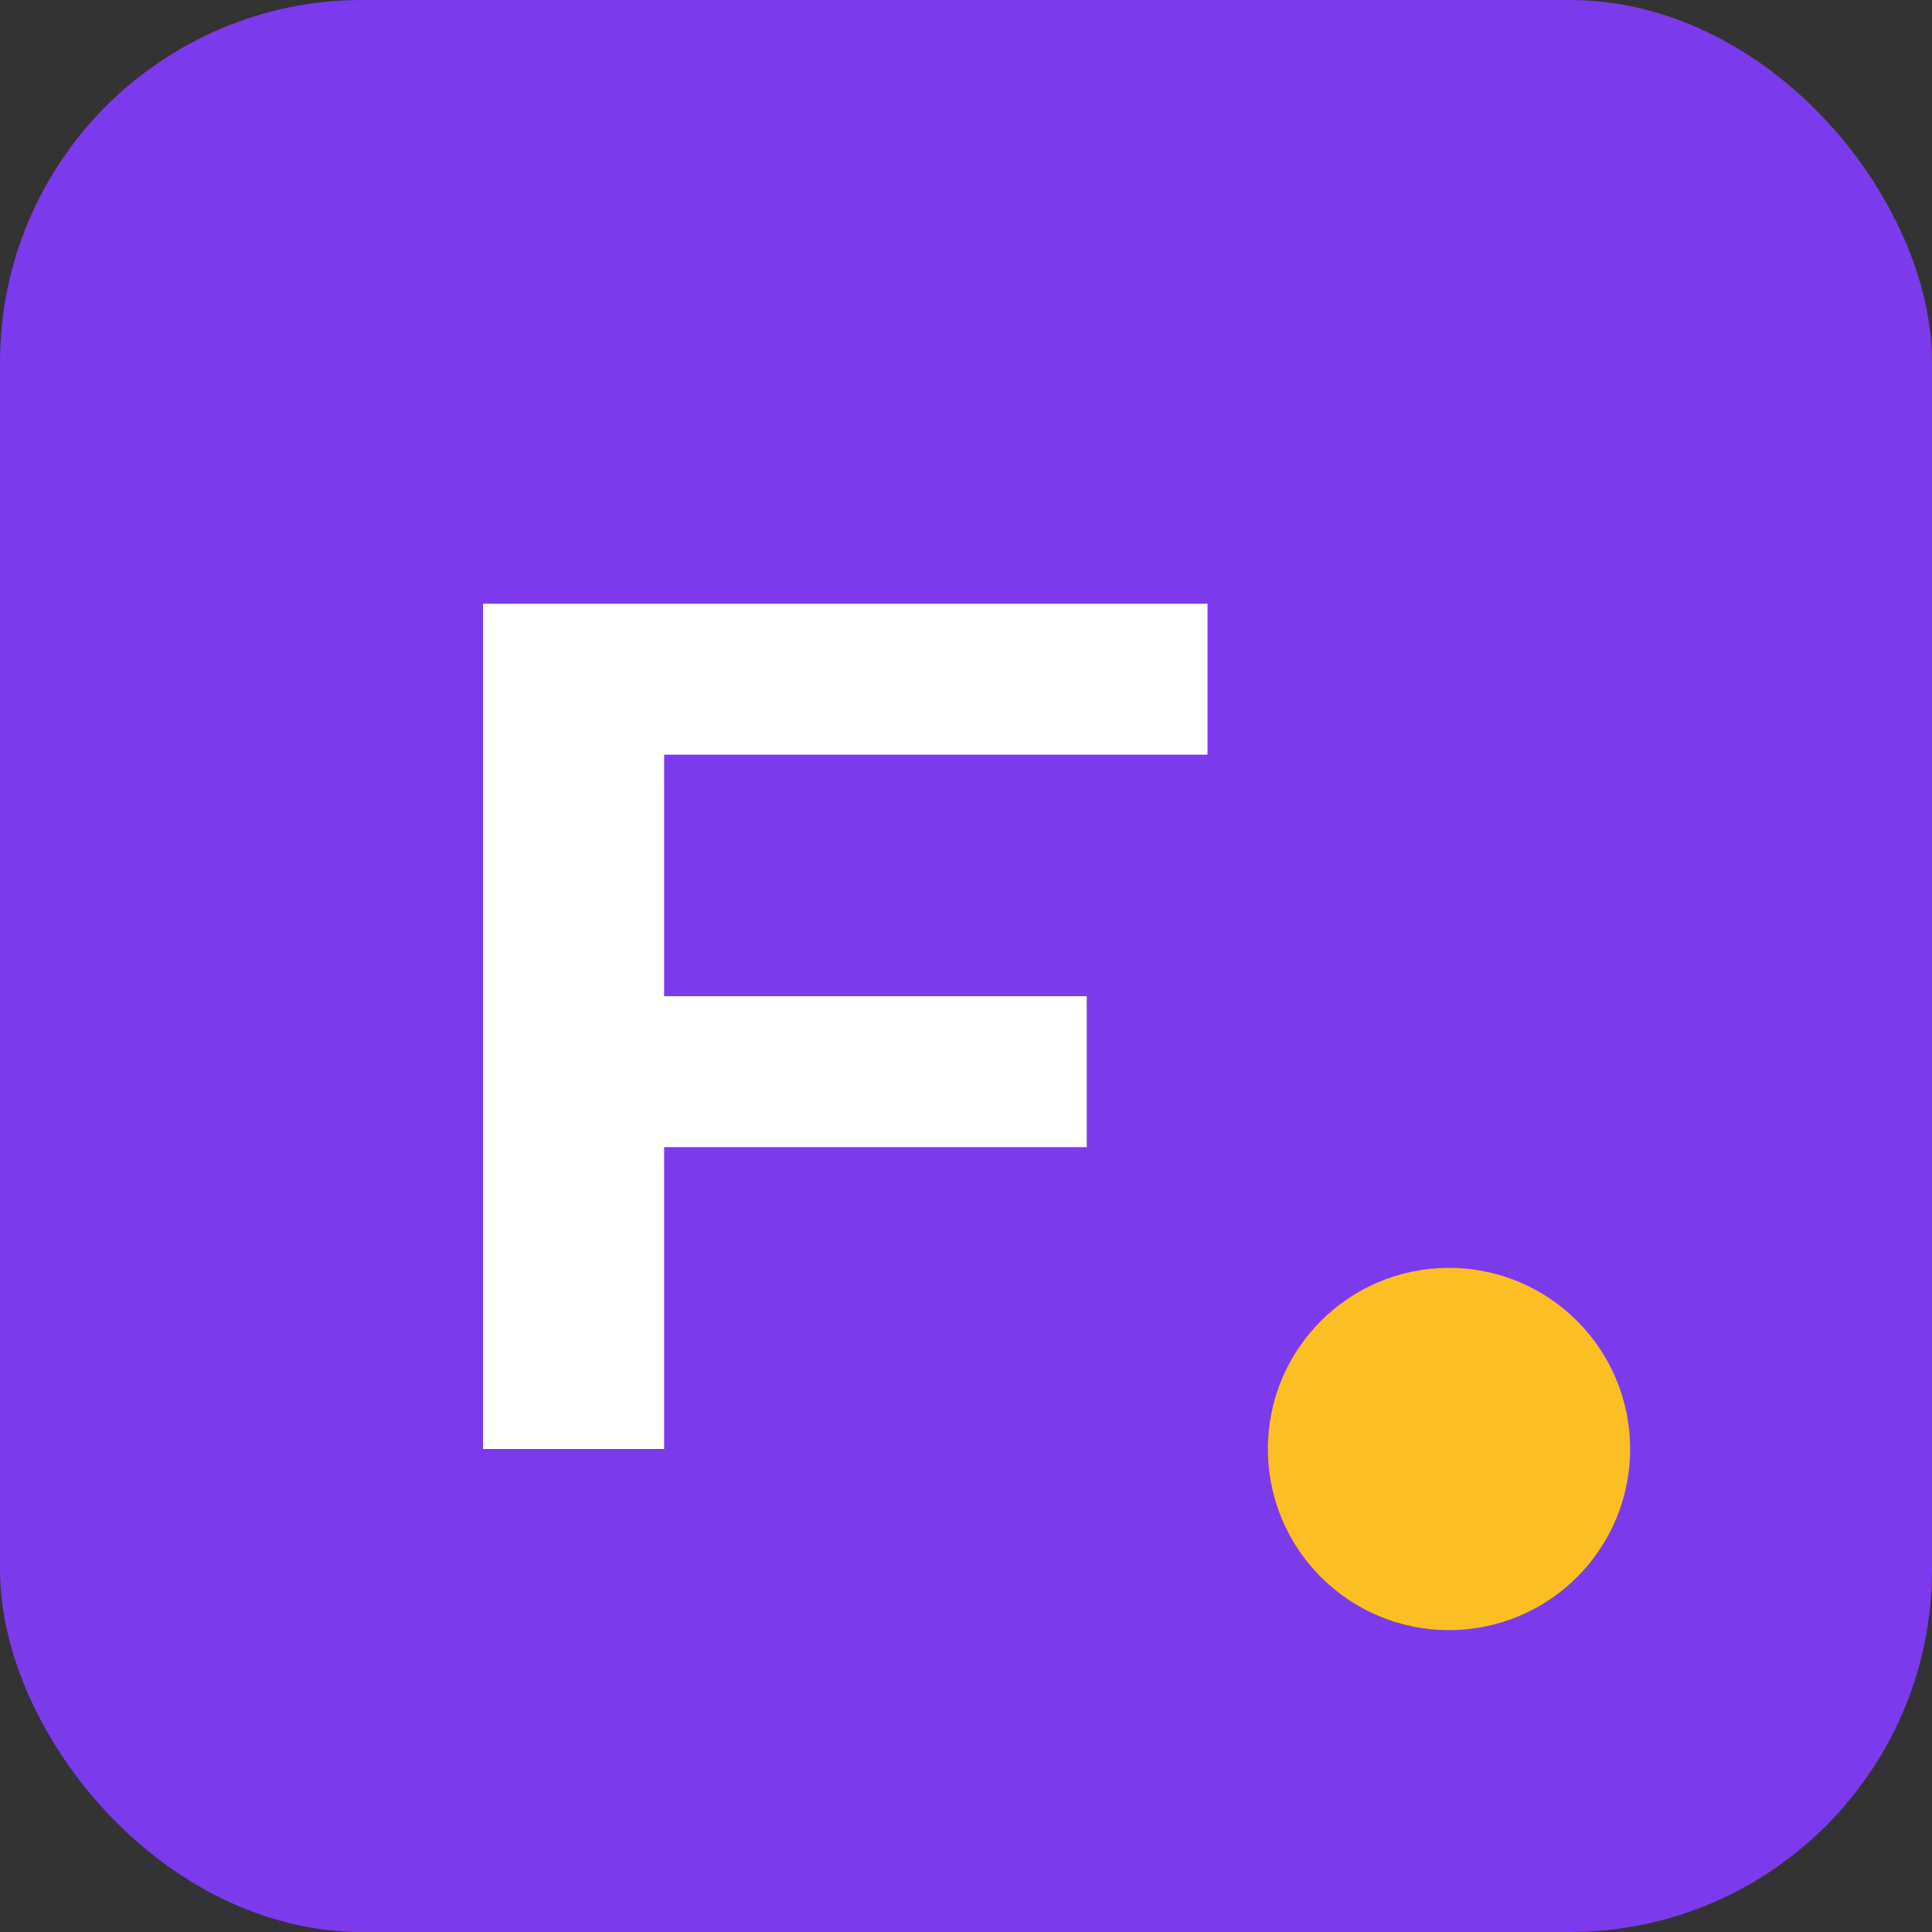 <svg width="32" height="32" viewBox="0 0 32 32" fill="none" xmlns="http://www.w3.org/2000/svg">
  <rect x="0" y="0" width="32" height="32" fill="#333333" stroke="none"/>
  <rect width="32" height="32" rx="6" fill="#7c3aed"/>
  <path d="M8 10h12v2.5h-9v4h7v2.5h-7v5h-3V10z" fill="white" font-weight="bold"/>
  <circle cx="24" cy="24" r="3" fill="#fbbf24"/>
</svg>
